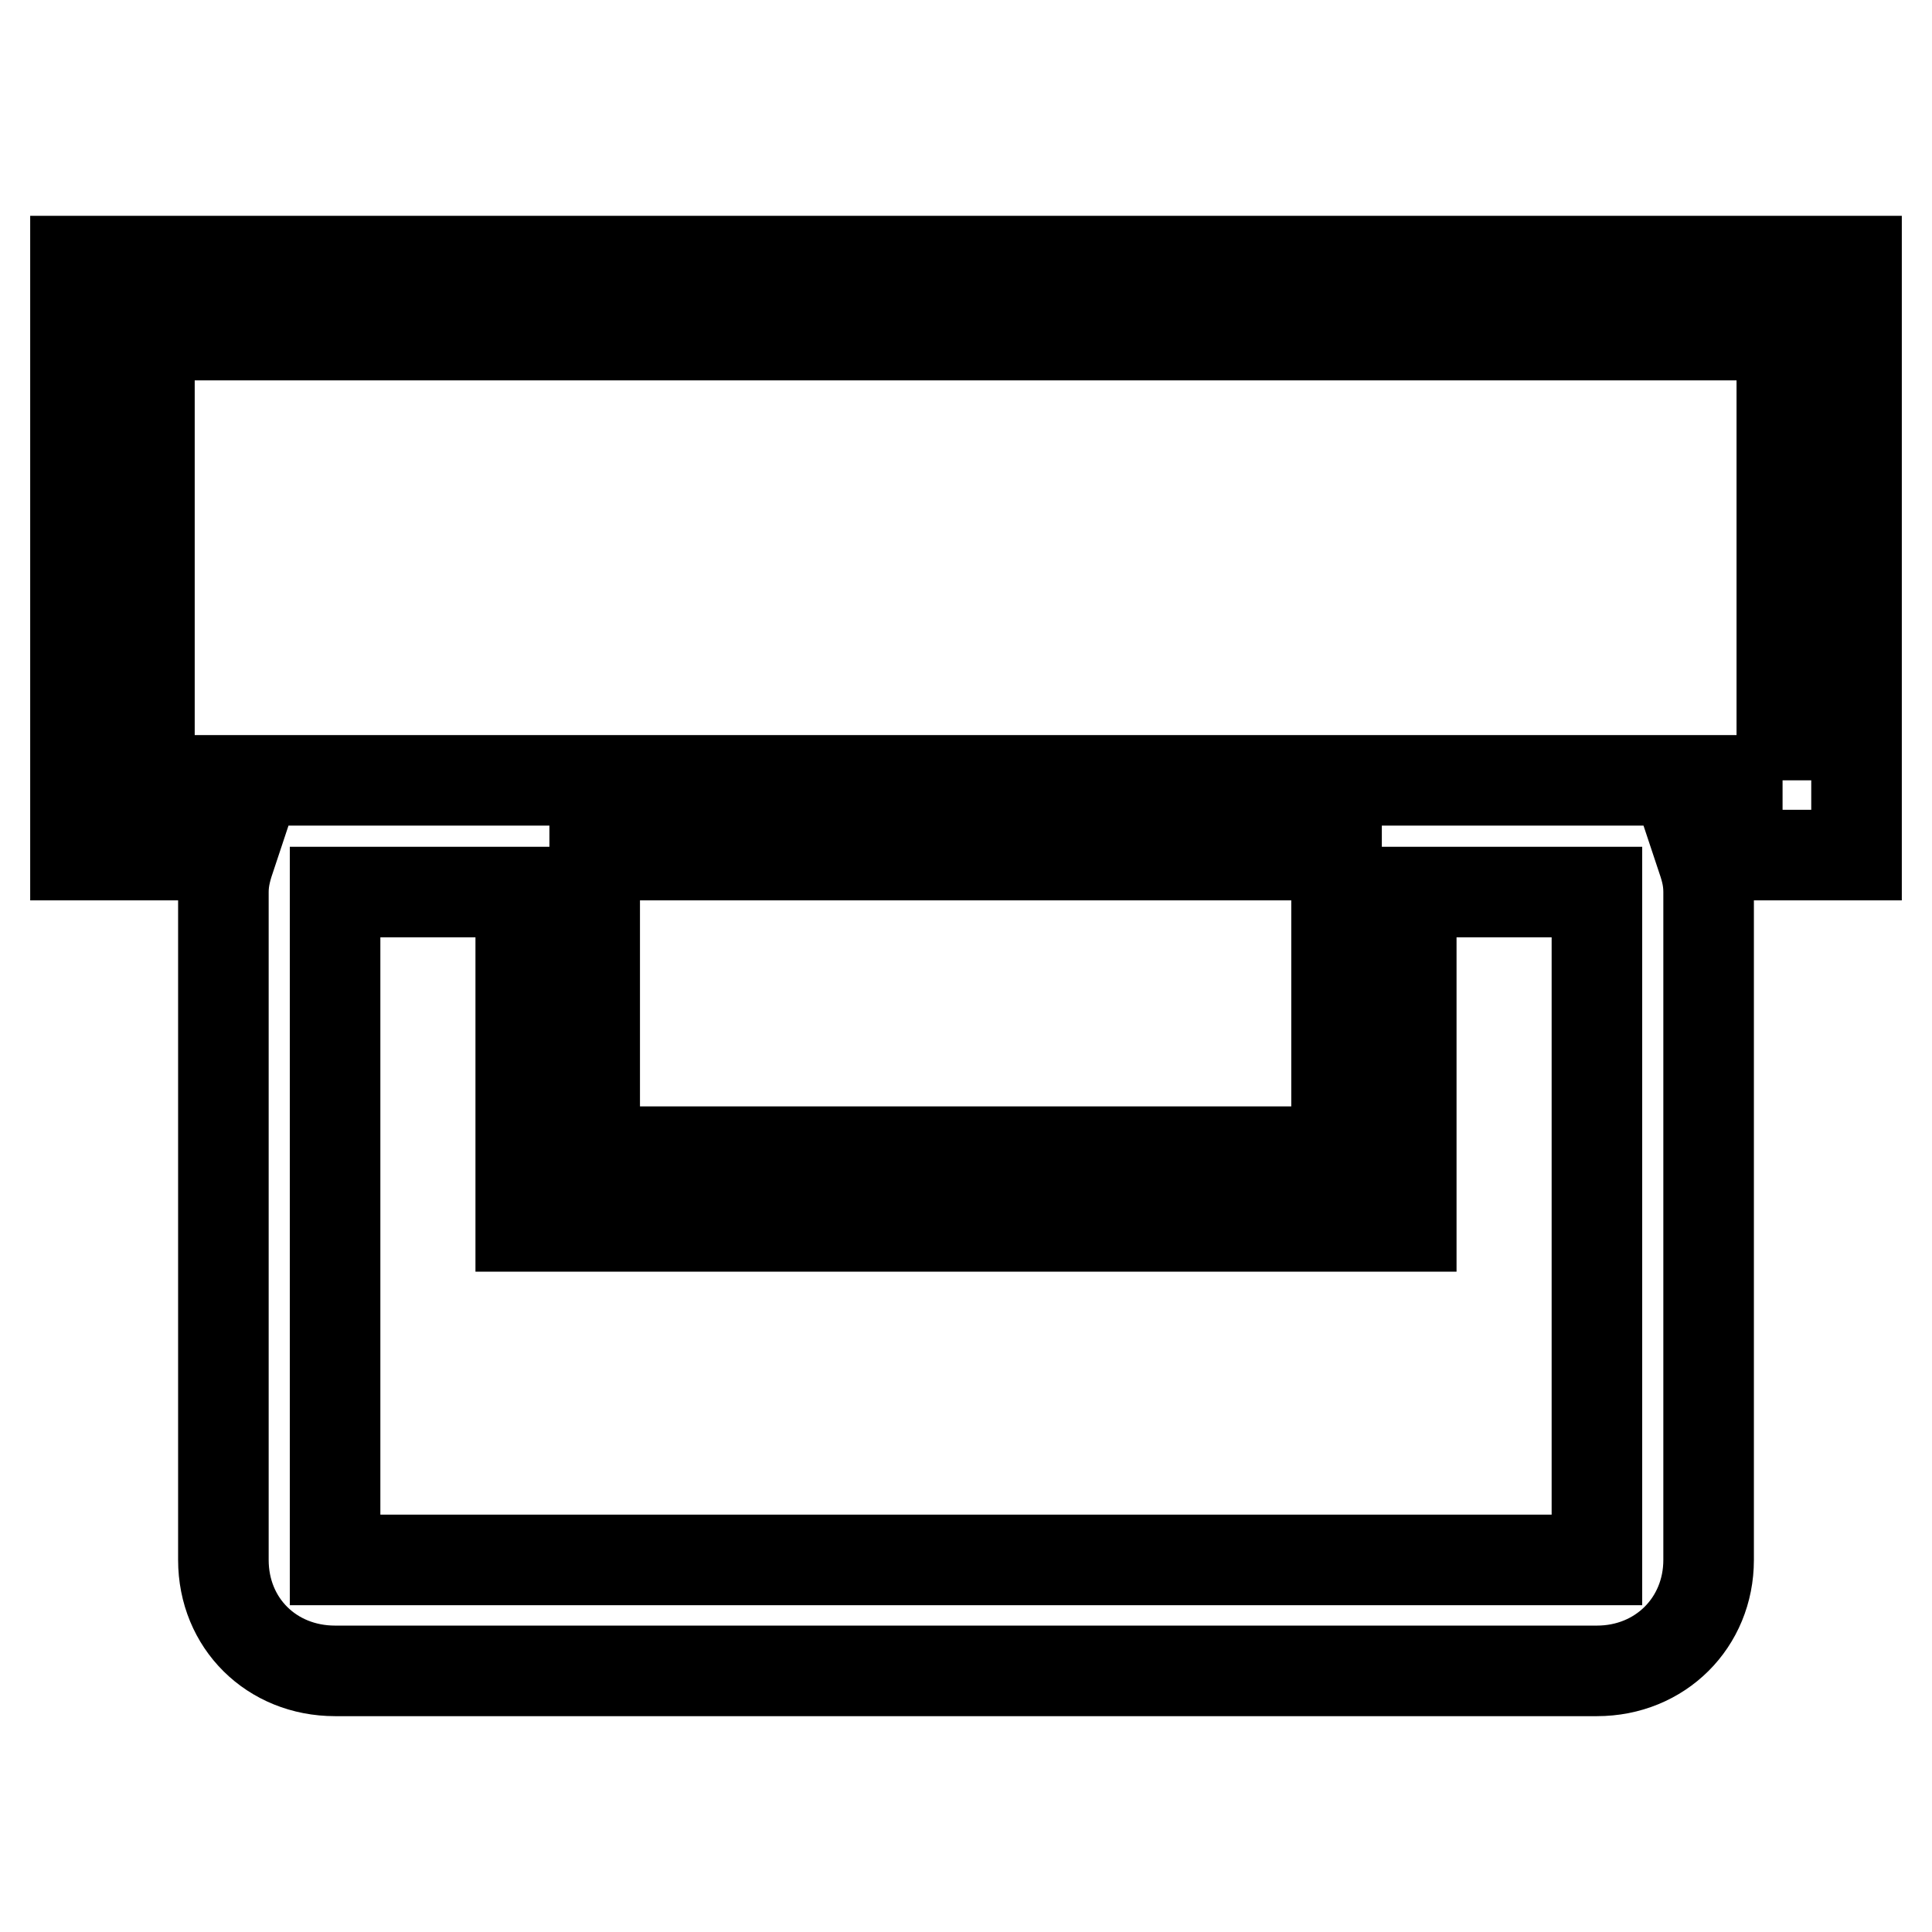 <?xml version="1.0" encoding="utf-8"?>
<!-- Svg Vector Icons : http://www.onlinewebfonts.com/icon -->
<!DOCTYPE svg PUBLIC "-//W3C//DTD SVG 1.1//EN" "http://www.w3.org/Graphics/SVG/1.1/DTD/svg11.dtd">
<svg version="1.1" xmlns="http://www.w3.org/2000/svg" xmlns:xlink="http://www.w3.org/1999/xlink" x="0px" y="0px" viewBox="0 0 256 256" enable-background="new 0 0 256 256" xml:space="preserve">
<g> <path stroke-width="12" fill-opacity="0" stroke="#000000"  d="M246,34.6H10v78.7h20.6c-0.5,1.5-1,3-1,4.9v88.5c0,8.4,6.4,14.7,14.8,14.7h167.2c8.4,0,14.8-6.4,14.8-14.7 v-88.5c0-2-0.5-3.4-1-4.9H246V34.6z M211.6,206.7H44.4v-88.5H69v44.3h118v-44.3h24.6V206.7z M78.8,152.6v-39.3h98.3v39.3H78.8z  M236.2,103.4H19.8v-59h216.3V103.4z"/></g>
</svg>